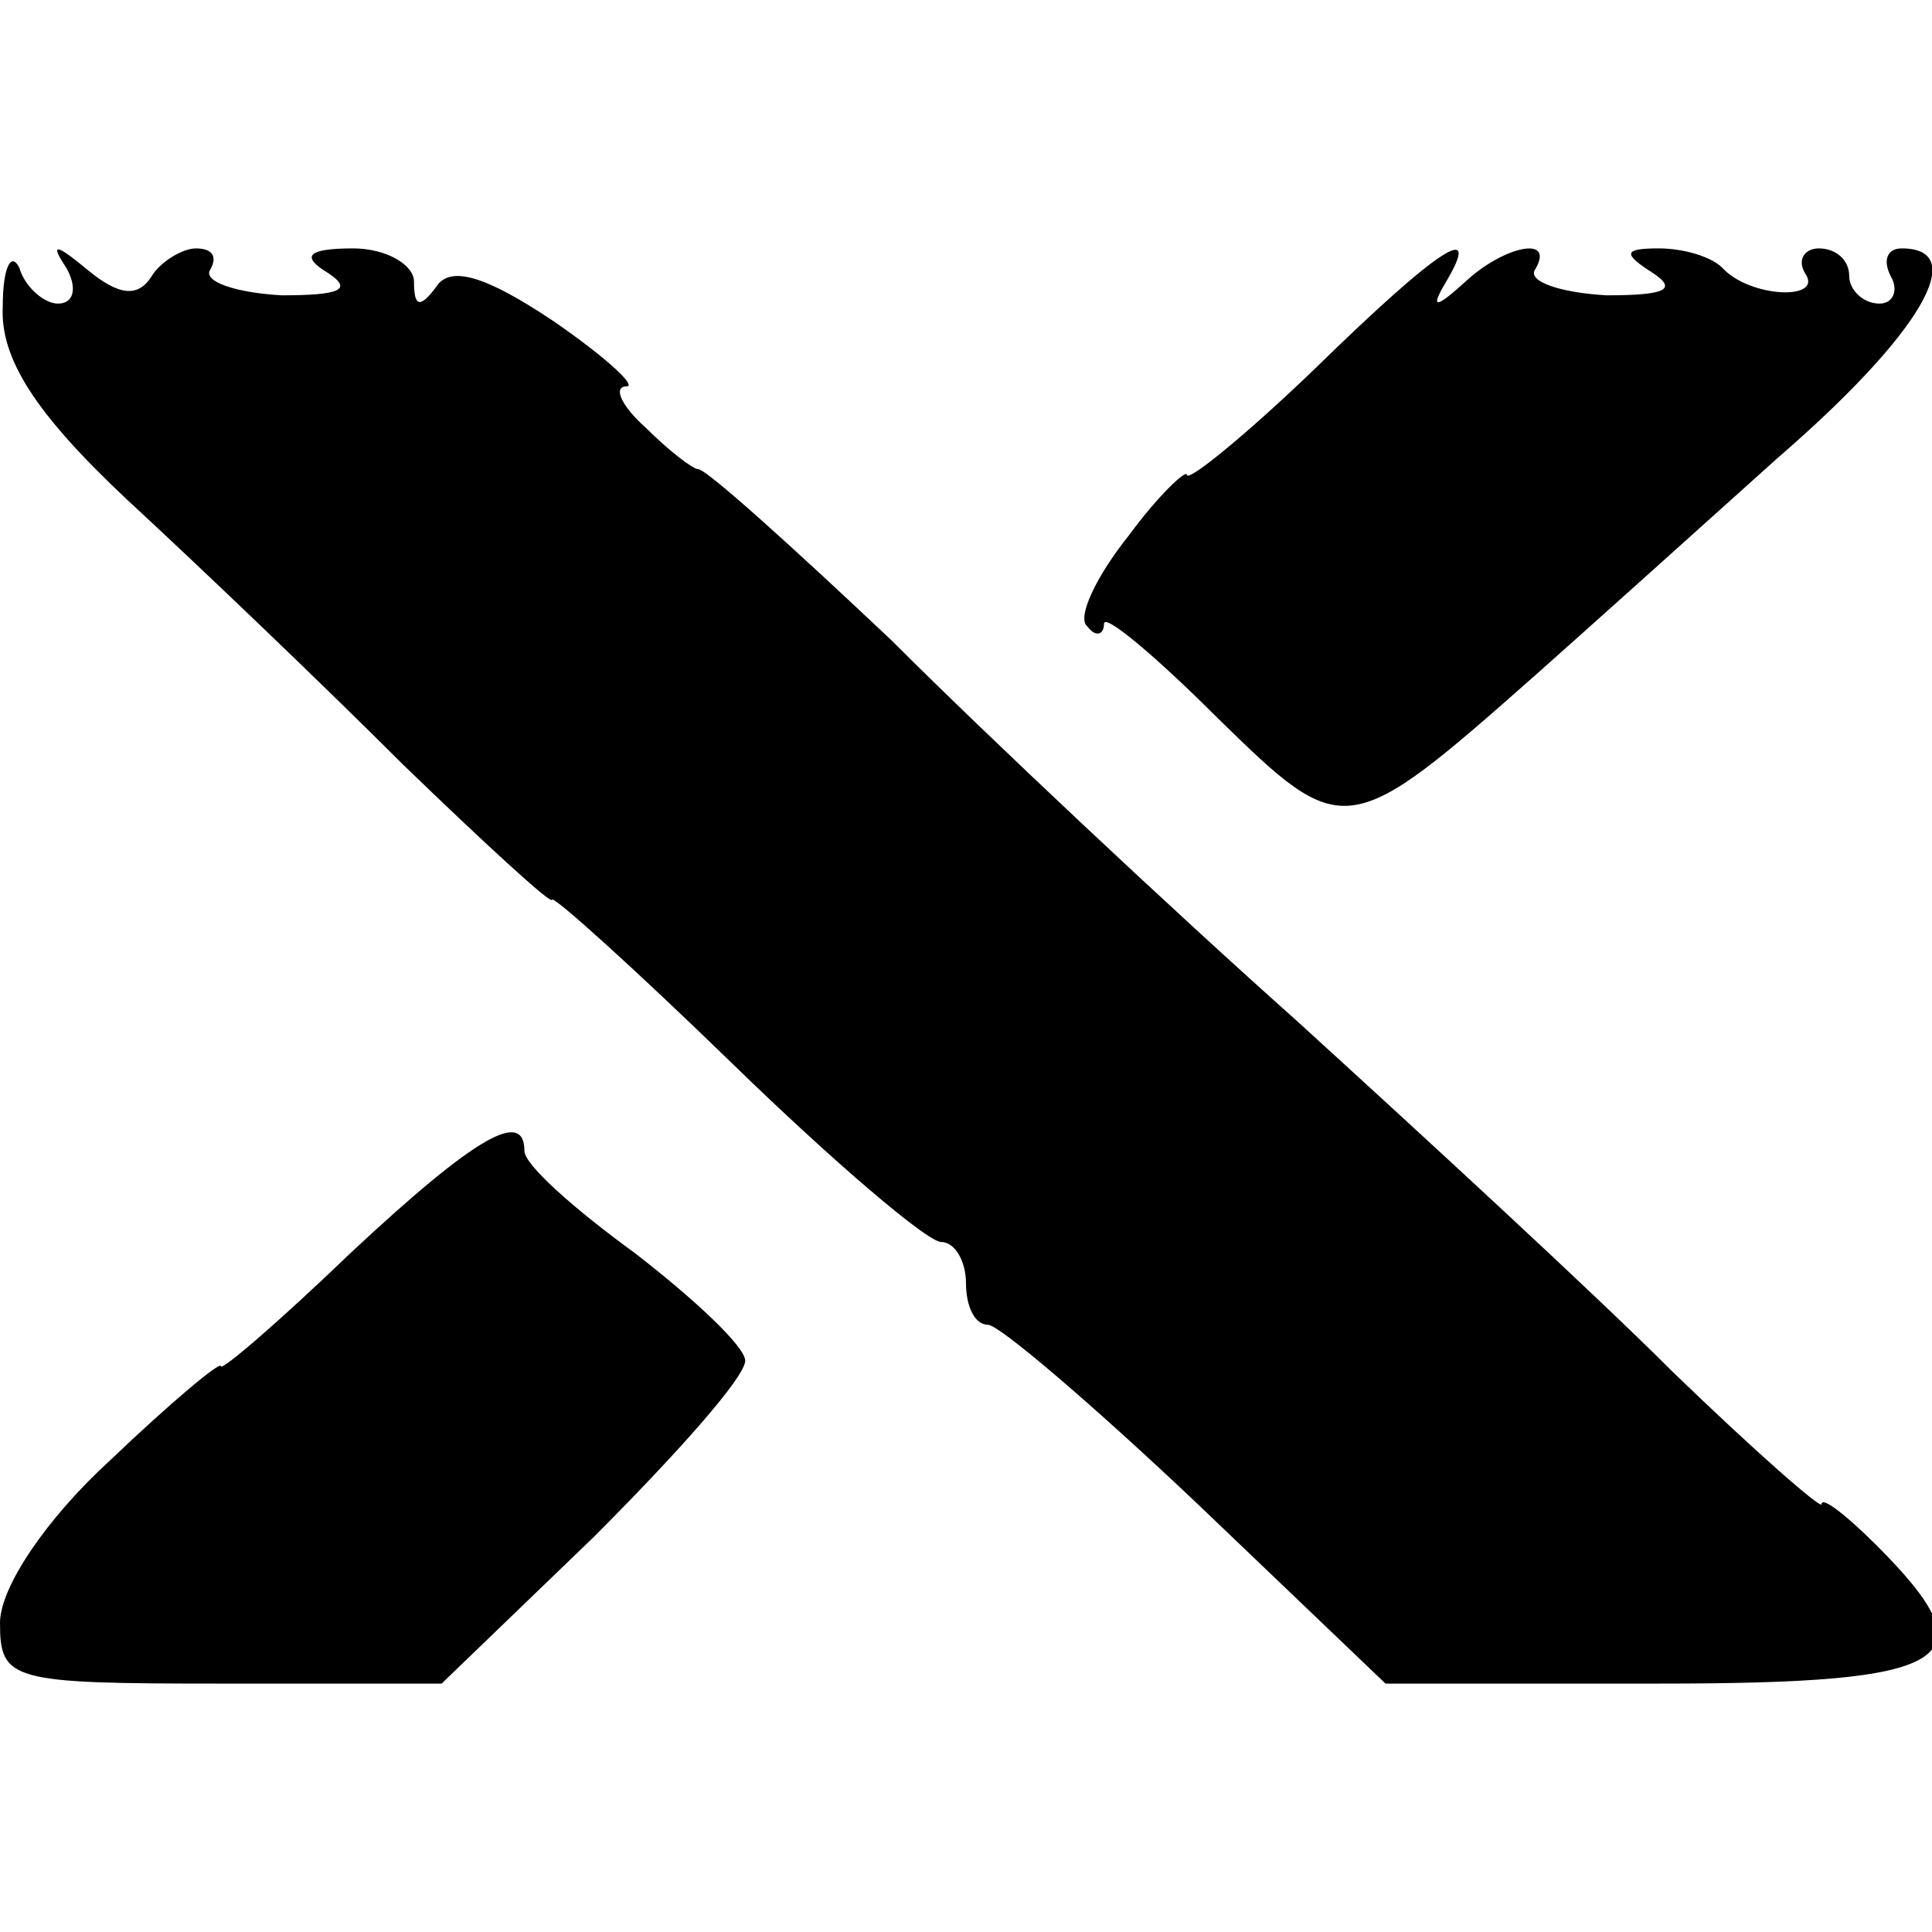 <?xml version="1.0" standalone="no"?>
<!DOCTYPE svg PUBLIC "-//W3C//DTD SVG 20010904//EN"
 "http://www.w3.org/TR/2001/REC-SVG-20010904/DTD/svg10.dtd">
<svg version="1.0" xmlns="http://www.w3.org/2000/svg"
 width="70pt" height="70pt" viewBox="0 0 70 70"
 preserveAspectRatio="xMidYMid meet">
<g transform="translate(0,70) scale(0.1,-0.1)"
fill="#000000" stroke="none">
<path d="M1 589 c-1 -19 12 -39 45 -70 26 -24 71 -67 100 -96 30 -29 54 -51
54 -49 0 2 30 -25 66 -60 36 -35 70 -64 75 -64 5 0 9 -7 9 -15 0 -8 3 -15 8
-15 4 0 38 -29 76 -65 l68 -65 99 0 c107 0 121 8 79 50 -11 11 -20 18 -20 15
0 -2 -24 19 -54 48 -29 29 -91 86 -136 127 -46 41 -112 103 -147 138 -36 34
-67 62 -70 62 -2 0 -11 7 -19 15 -9 8 -12 15 -7 15 4 0 -8 11 -27 24 -24 16
-37 20 -42 12 -6 -8 -8 -7 -8 2 0 6 -10 12 -22 12 -17 0 -19 -3 -9 -9 9 -6 4
-8 -17 -8 -17 1 -28 5 -26 9 3 5 1 8 -5 8 -5 0 -13 -5 -16 -10 -5 -8 -12 -7
-23 2 -12 10 -14 10 -8 1 4 -7 3 -13 -3 -13 -5 0 -12 6 -14 13 -3 6 -6 0 -6
-14z"/>
<path d="M476 566 c-25 -24 -46 -41 -46 -38 0 2 -10 -7 -21 -22 -12 -15 -19
-30 -15 -33 3 -4 6 -3 6 1 0 4 19 -12 41 -34 46 -45 47 -45 116 16 18 16 57
51 87 78 52 45 70 76 45 76 -5 0 -7 -4 -4 -10 3 -5 1 -10 -4 -10 -6 0 -11 5
-11 10 0 6 -5 10 -11 10 -5 0 -8 -4 -5 -9 7 -10 -20 -9 -30 2 -4 4 -14 7 -23
7 -13 0 -13 -2 -2 -9 9 -6 4 -8 -17 -8 -17 1 -28 5 -26 9 8 13 -11 9 -25 -4
-11 -10 -13 -10 -7 0 13 22 -2 13 -48 -32z"/>
<path d="M127 246 c-26 -25 -47 -43 -47 -41 0 2 -18 -13 -40 -34 -23 -21 -40
-46 -40 -59 0 -21 4 -22 80 -22 l80 0 55 53 c30 30 55 58 55 64 0 5 -18 22
-40 39 -22 16 -40 32 -40 37 0 15 -17 6 -63 -37z"/>
</g>
</svg>
